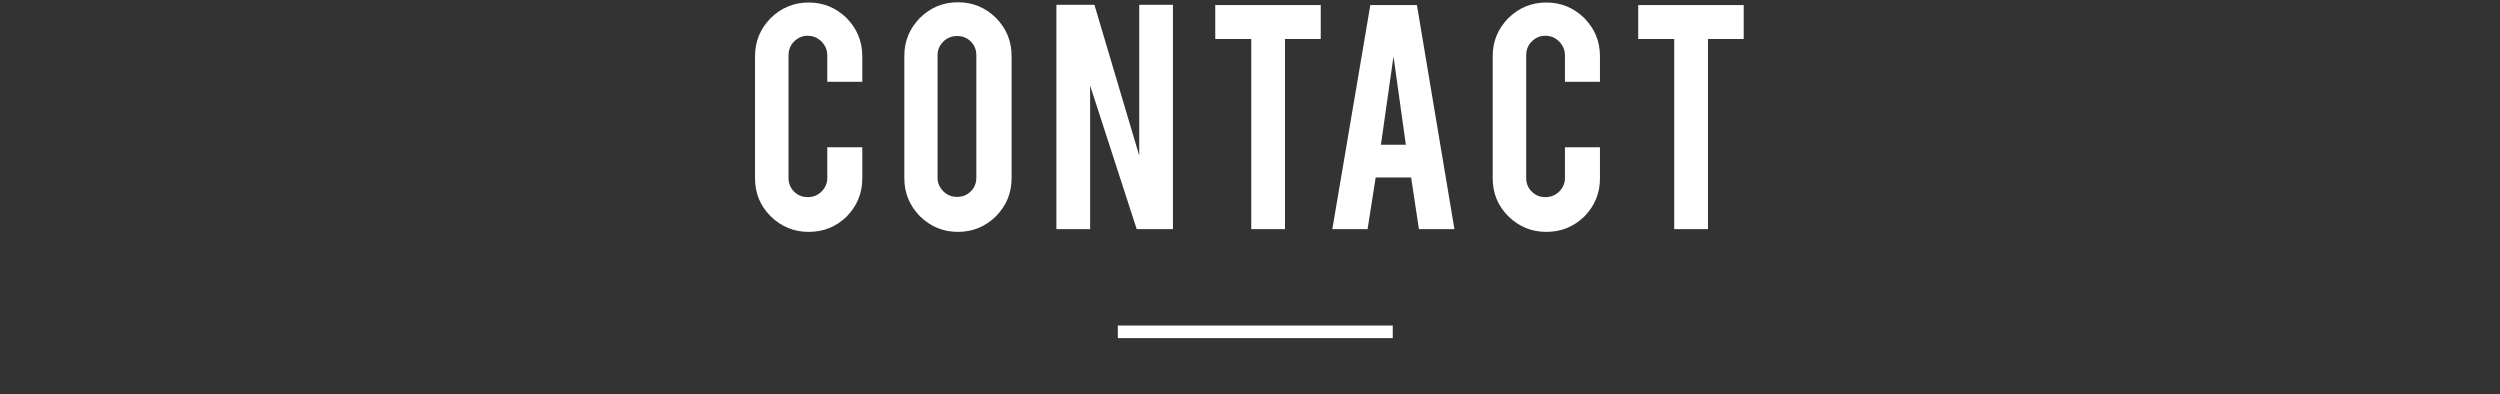 <?xml version="1.0" encoding="utf-8"?>
<!-- Generator: Adobe Illustrator 23.1.1, SVG Export Plug-In . SVG Version: 6.00 Build 0)  -->
<svg version="1.1" id="レイヤー_1" xmlns="http://www.w3.org/2000/svg" xmlns:xlink="http://www.w3.org/1999/xlink" x="0px"
	 y="0px" viewBox="0 0 993 156.5" style="enable-background:new 0 0 993 156.5;" xml:space="preserve">
<rect x="0" y="0" width="993" height="156.5" fill="#333333" stroke="none"/>
<style type="text/css">
	.st0{fill:#FFFFFF;}
	.st1{fill:none;stroke:#FFFFFF;stroke-width:5;stroke-miterlimit:10;}
</style>
<title>h_title</title>
<g>
	<path class="st0" d="M321.2,92.1c-5.9,0-10.9-2.1-15.1-6.2c-4.1-4.1-6.2-9.1-6.2-15V22.3c0-5.9,2.1-10.9,6.2-15.1
		c4.2-4.1,9.2-6.2,15.1-6.2c5.9,0,10.9,2.1,15.1,6.2c4.1,4.2,6.2,9.2,6.2,15.1v10.2h-13.9V22c0-2.1-0.8-4-2.3-5.5
		c-1.5-1.5-3.3-2.3-5.5-2.3c-2.1,0-3.9,0.8-5.4,2.3c-1.5,1.5-2.2,3.3-2.2,5.5v48.7c0,2.1,0.7,3.9,2.2,5.4c1.5,1.5,3.3,2.2,5.4,2.2
		c2.1,0,4-0.7,5.5-2.2c1.5-1.5,2.3-3.3,2.3-5.4V58.5h13.9v12.4c0,5.9-2.1,10.9-6.2,15.1C332.1,90.1,327.1,92.1,321.2,92.1z"/>
	<path class="st0" d="M380.5,0.9c5.9,0,10.9,2.1,15.1,6.2c4.1,4.2,6.2,9.2,6.2,15.1v48.6c0,5.9-2.1,10.9-6.2,15.1
		c-4.2,4.1-9.2,6.2-15.1,6.2c-5.9,0-10.9-2.1-15.1-6.2c-4.1-4.2-6.2-9.2-6.2-15.1V22.2c0-5.9,2.1-10.9,6.2-15.1
		C369.7,2.9,374.7,0.9,380.5,0.9z M387.8,21.9c0-2.1-0.7-3.9-2.2-5.4c-1.5-1.5-3.3-2.2-5.4-2.2c-2.1,0-4,0.7-5.5,2.2
		c-1.5,1.5-2.3,3.3-2.3,5.4v48.7c0,2.1,0.8,3.9,2.3,5.4c1.5,1.5,3.3,2.2,5.5,2.2c2.1,0,3.9-0.7,5.4-2.2c1.5-1.5,2.2-3.3,2.2-5.4
		V21.9z"/>
	<path class="st0" d="M434.7,1.9l17.8,59.9V1.9h13.4V91h-14.4L433,34v57h-13.4V1.9H434.7z"/>
	<path class="st0" d="M497,15.5h-14.3V2h41.9v13.5h-14.2V91H497V15.5z"/>
	<path class="st0" d="M546.4,70.6L543.2,91h-14l15.1-89h18.5l14.9,89h-14.1l-3.1-20.5H546.4z M553.5,22.4l-5,35.1h9.9L553.5,22.4z"
		/>
	<path class="st0" d="M614.2,92.1c-5.9,0-10.9-2.1-15.1-6.2c-4.1-4.1-6.2-9.1-6.2-15V22.3c0-5.9,2.1-10.9,6.2-15.1
		c4.2-4.1,9.2-6.2,15.1-6.2c5.9,0,10.9,2.1,15.1,6.2c4.1,4.2,6.2,9.2,6.2,15.1v10.2h-13.9V22c0-2.1-0.8-4-2.3-5.5
		c-1.5-1.5-3.3-2.3-5.5-2.3s-3.9,0.8-5.4,2.3c-1.5,1.5-2.2,3.3-2.2,5.5v48.7c0,2.1,0.7,3.9,2.2,5.4c1.5,1.5,3.3,2.2,5.4,2.2
		s4-0.7,5.5-2.2c1.5-1.5,2.3-3.3,2.3-5.4V58.5h13.9v12.4c0,5.9-2.1,10.9-6.2,15.1C625,90.1,620.1,92.1,614.2,92.1z"/>
	<path class="st0" d="M665,15.5h-14.3V2h41.9v13.5h-14.2V91H665V15.5z"/>
</g>
<line class="st1" x1="444" y1="131.8" x2="553.2" y2="131.8"/>
</svg>
